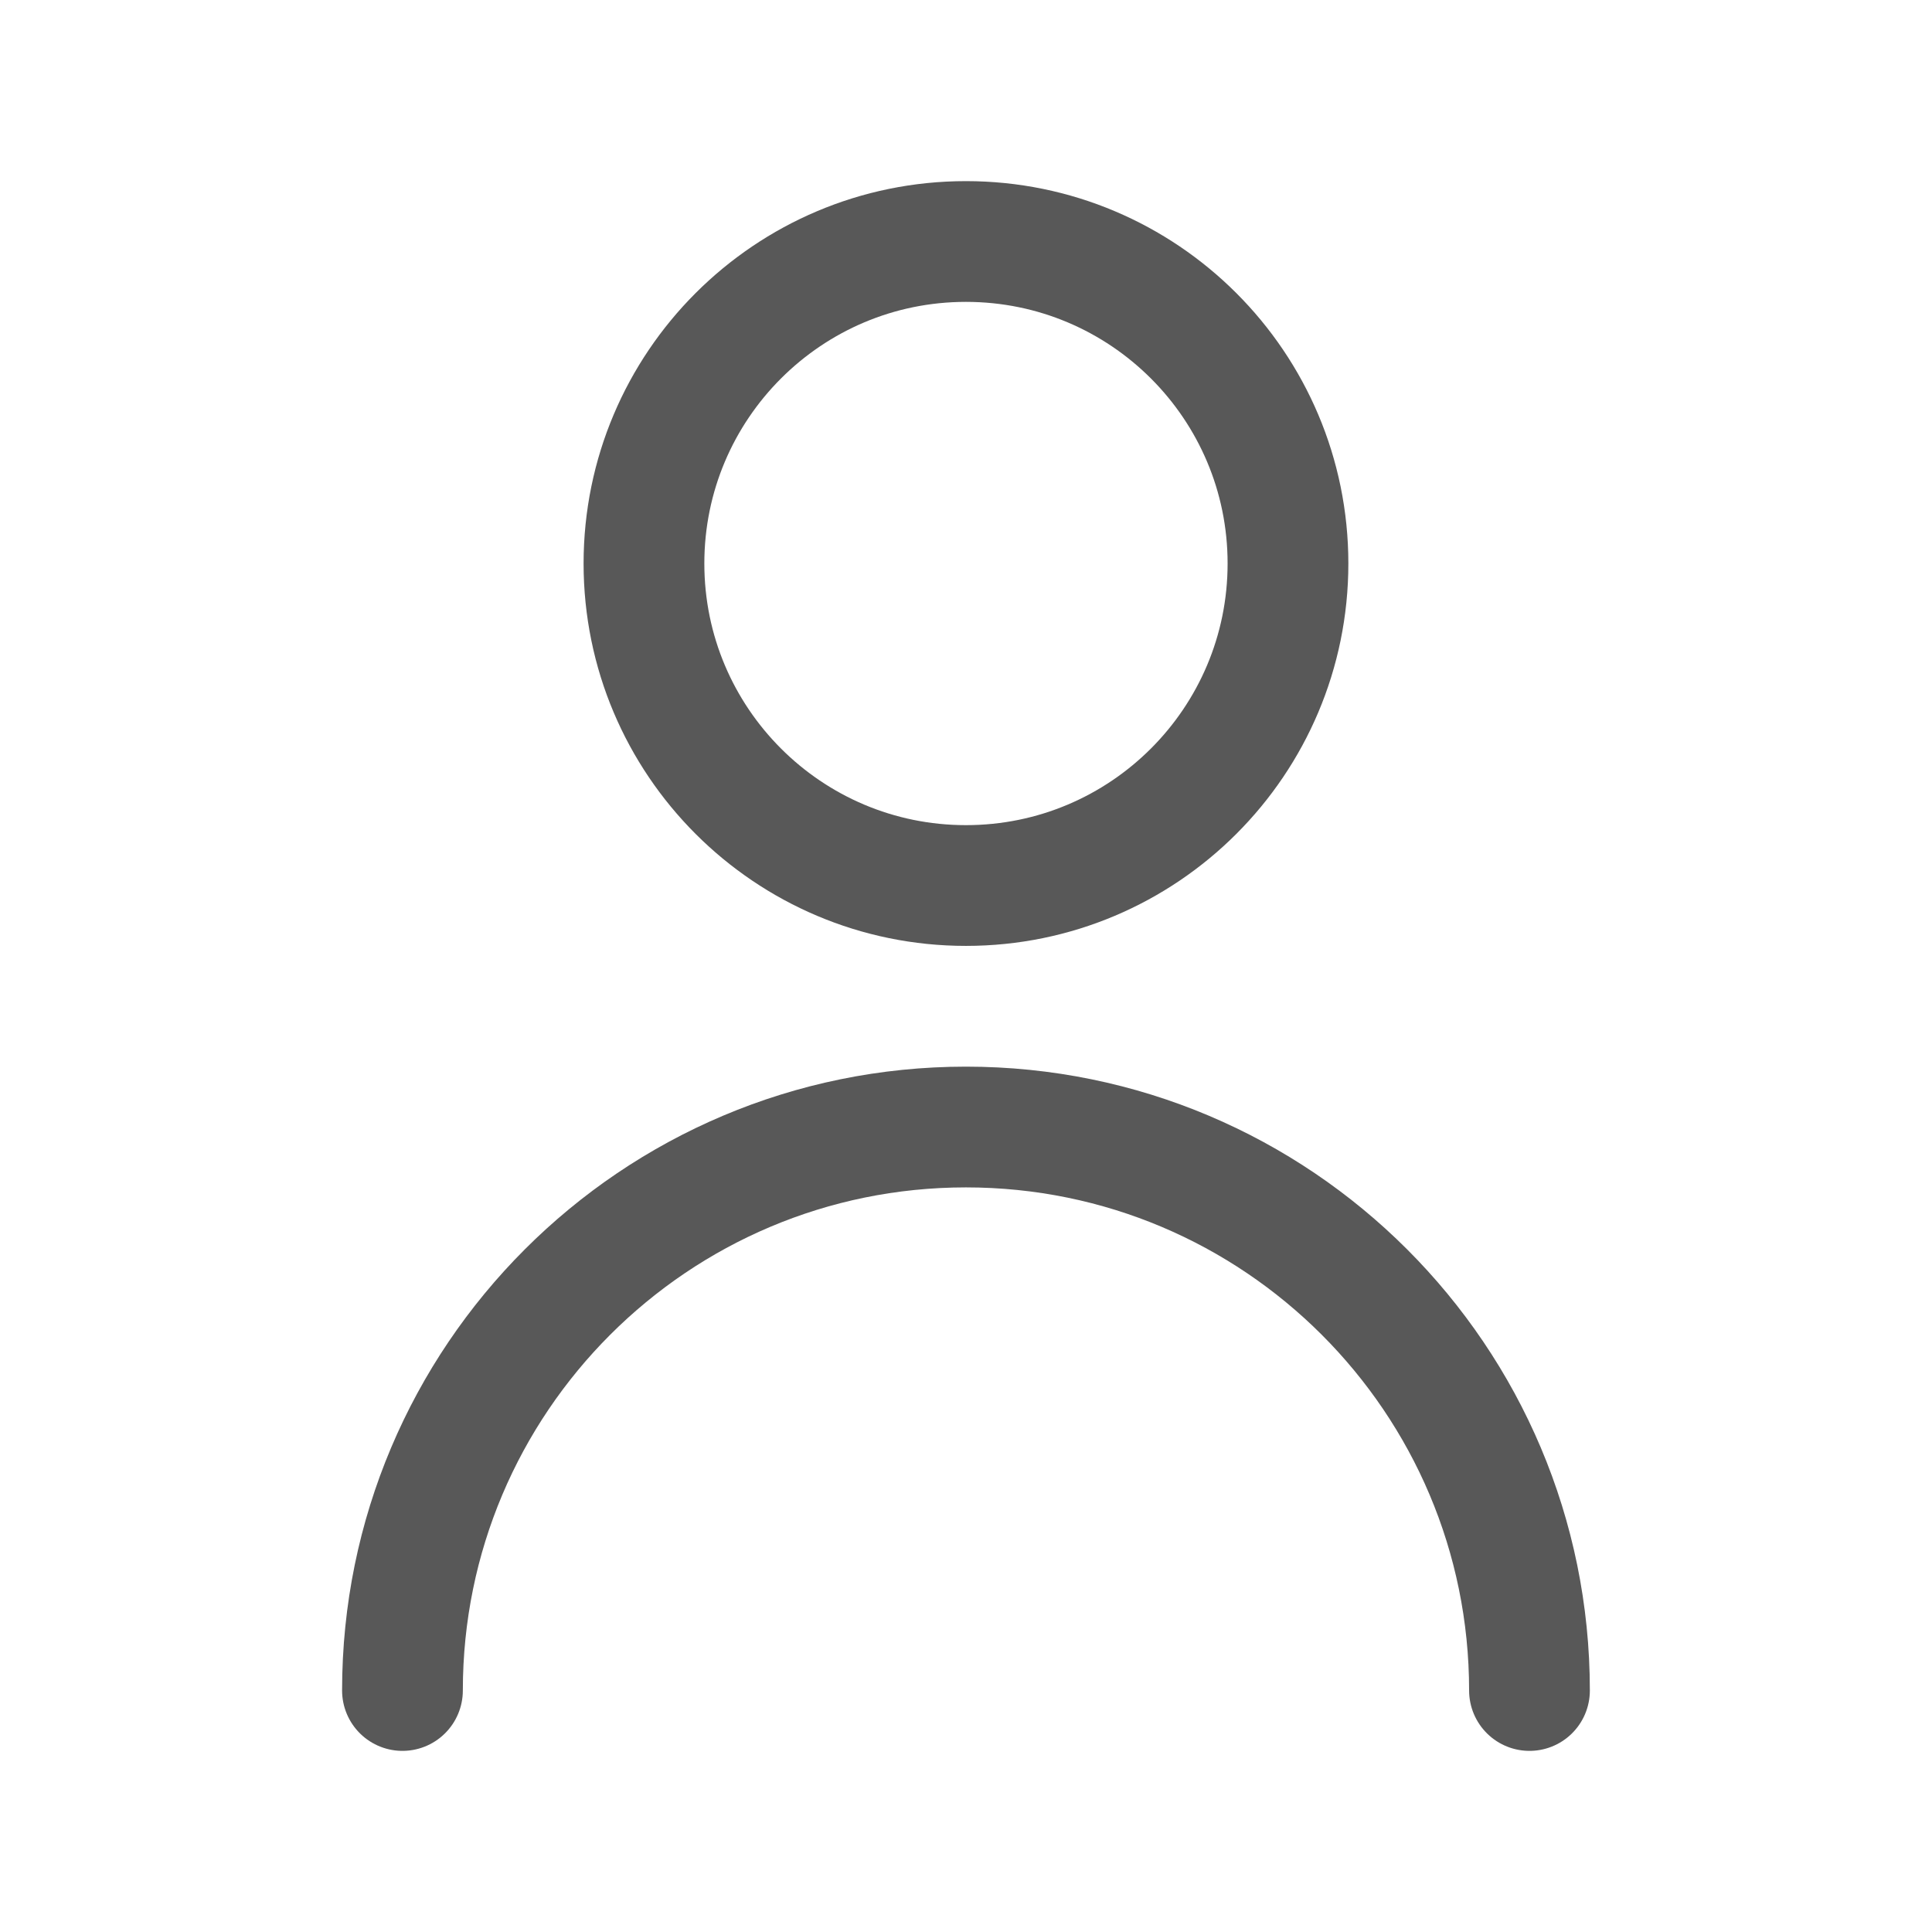 <svg width="32" height="32" viewBox="0 0 32 32" fill="none" xmlns="http://www.w3.org/2000/svg">
<path d="M25.333 28C25.333 22.845 21.154 18.667 15.999 18.667C10.845 18.667 6.666 22.845 6.666 28M15.999 14.667C13.054 14.667 10.666 12.279 10.666 9.333C10.666 6.388 13.054 4 15.999 4C18.945 4 21.333 6.388 21.333 9.333C21.333 12.279 18.945 14.667 15.999 14.667Z" stroke="#585858" stroke-width="2" stroke-linecap="round" stroke-linejoin="round"/>
</svg>
